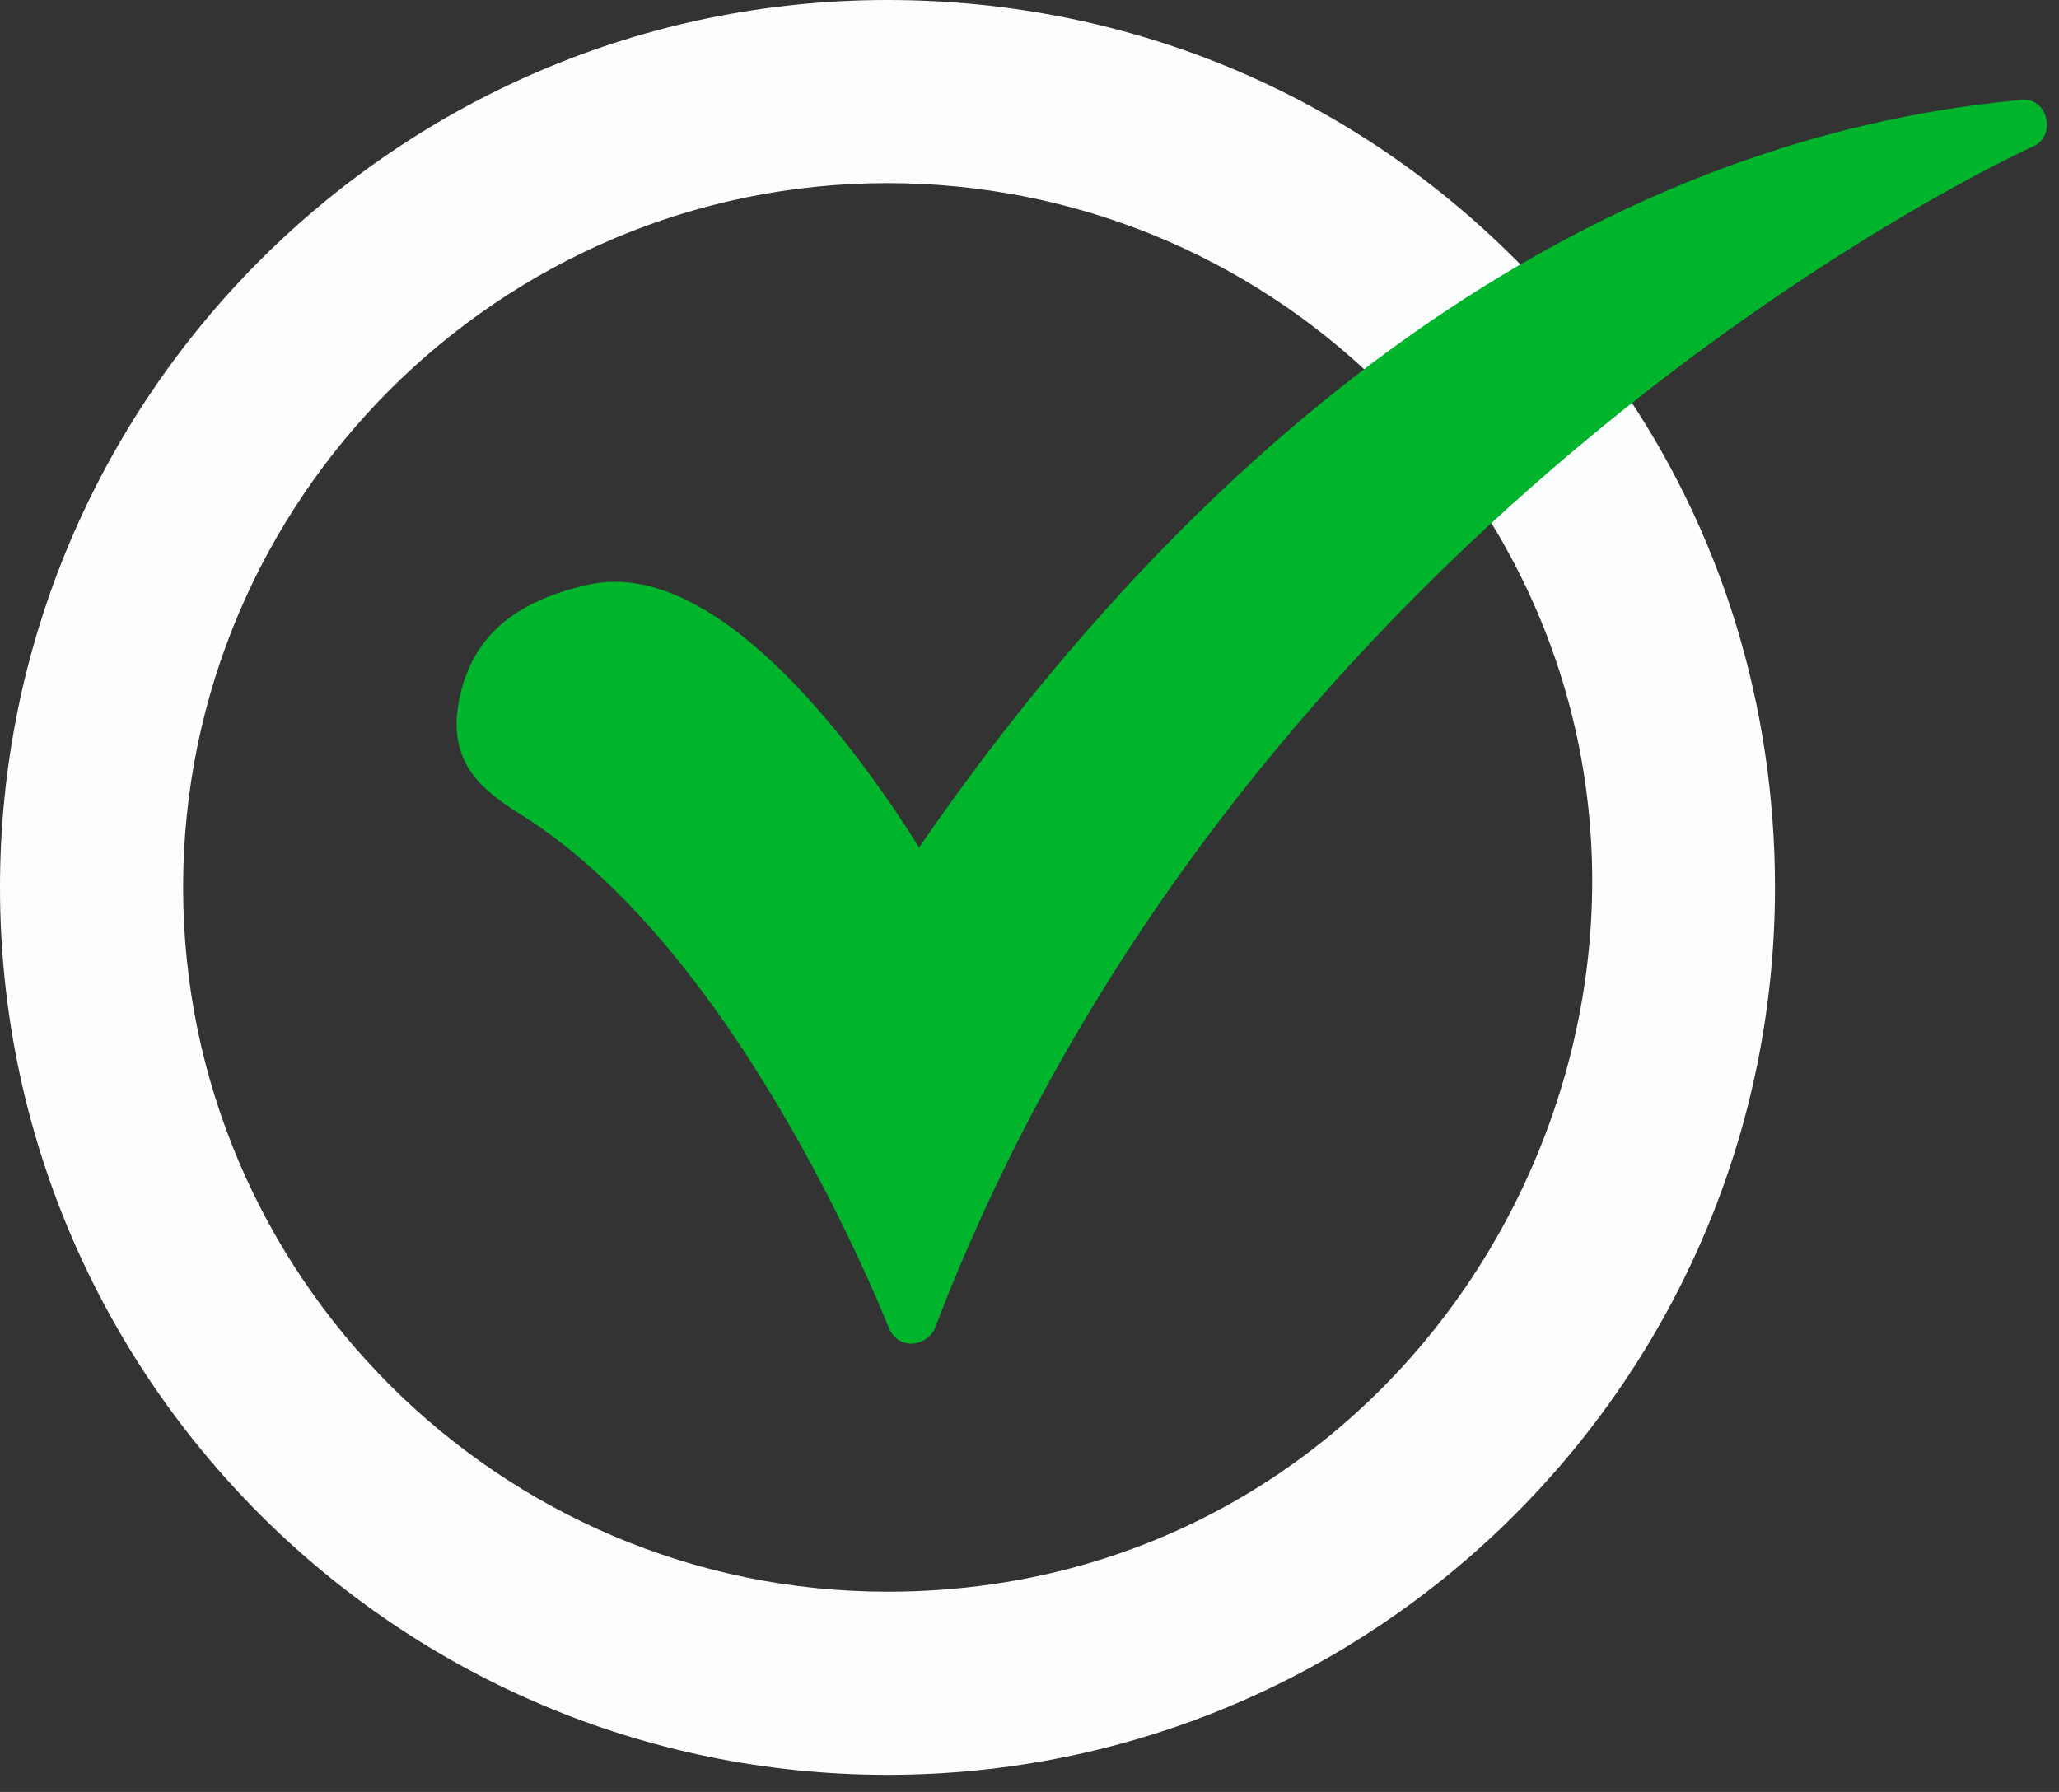 <svg xmlns="http://www.w3.org/2000/svg" width="54" height="47" viewBox="0 0 54 47" fill="none"><rect x="0" y="0" width="54" height="47" fill="#333333" stroke="none"/><path fill-rule="evenodd" clip-rule="evenodd" d="M23.275 46.551C10.437 46.551 0 36.114 0 23.276C0 10.437 10.437 0 23.275 0C29.738 0 35.765 2.577 40.219 7.293C40.444 7.547 40.419 7.831 40.276 8.038L41.642 9.823C41.902 9.691 42.24 9.718 42.446 10.044C45.154 13.93 46.551 18.515 46.551 23.275C46.551 36.114 36.114 46.551 23.275 46.551ZM23.275 41.748C13.101 41.748 4.803 33.45 4.803 23.276C4.803 13.101 13.101 4.803 23.275 4.803C28.123 4.803 32.708 6.681 36.158 10.044C36.435 10.318 36.392 10.644 36.212 10.864L37.941 13.01C38.205 12.856 38.569 12.871 38.778 13.188C46.629 25.135 38.109 41.748 23.275 41.748Z" fill="#FBFDFF"></path><path fill-rule="evenodd" clip-rule="evenodd" d="M23.887 35.241C23.625 35.241 23.407 35.066 23.319 34.848C23.276 34.761 19.52 25.066 13.712 21.398C12.577 20.699 11.704 19.957 12.053 18.297C12.402 16.681 13.494 15.764 15.459 15.328C18.952 14.585 22.708 20 24.105 22.227C28.996 15.109 38.778 3.93 53.014 2.62C53.701 2.539 53.955 3.557 53.32 3.843C53.102 3.93 32.752 13.232 24.498 34.892C24.367 35.11 24.149 35.241 23.887 35.241Z" fill="#00B42C"></path></svg>
